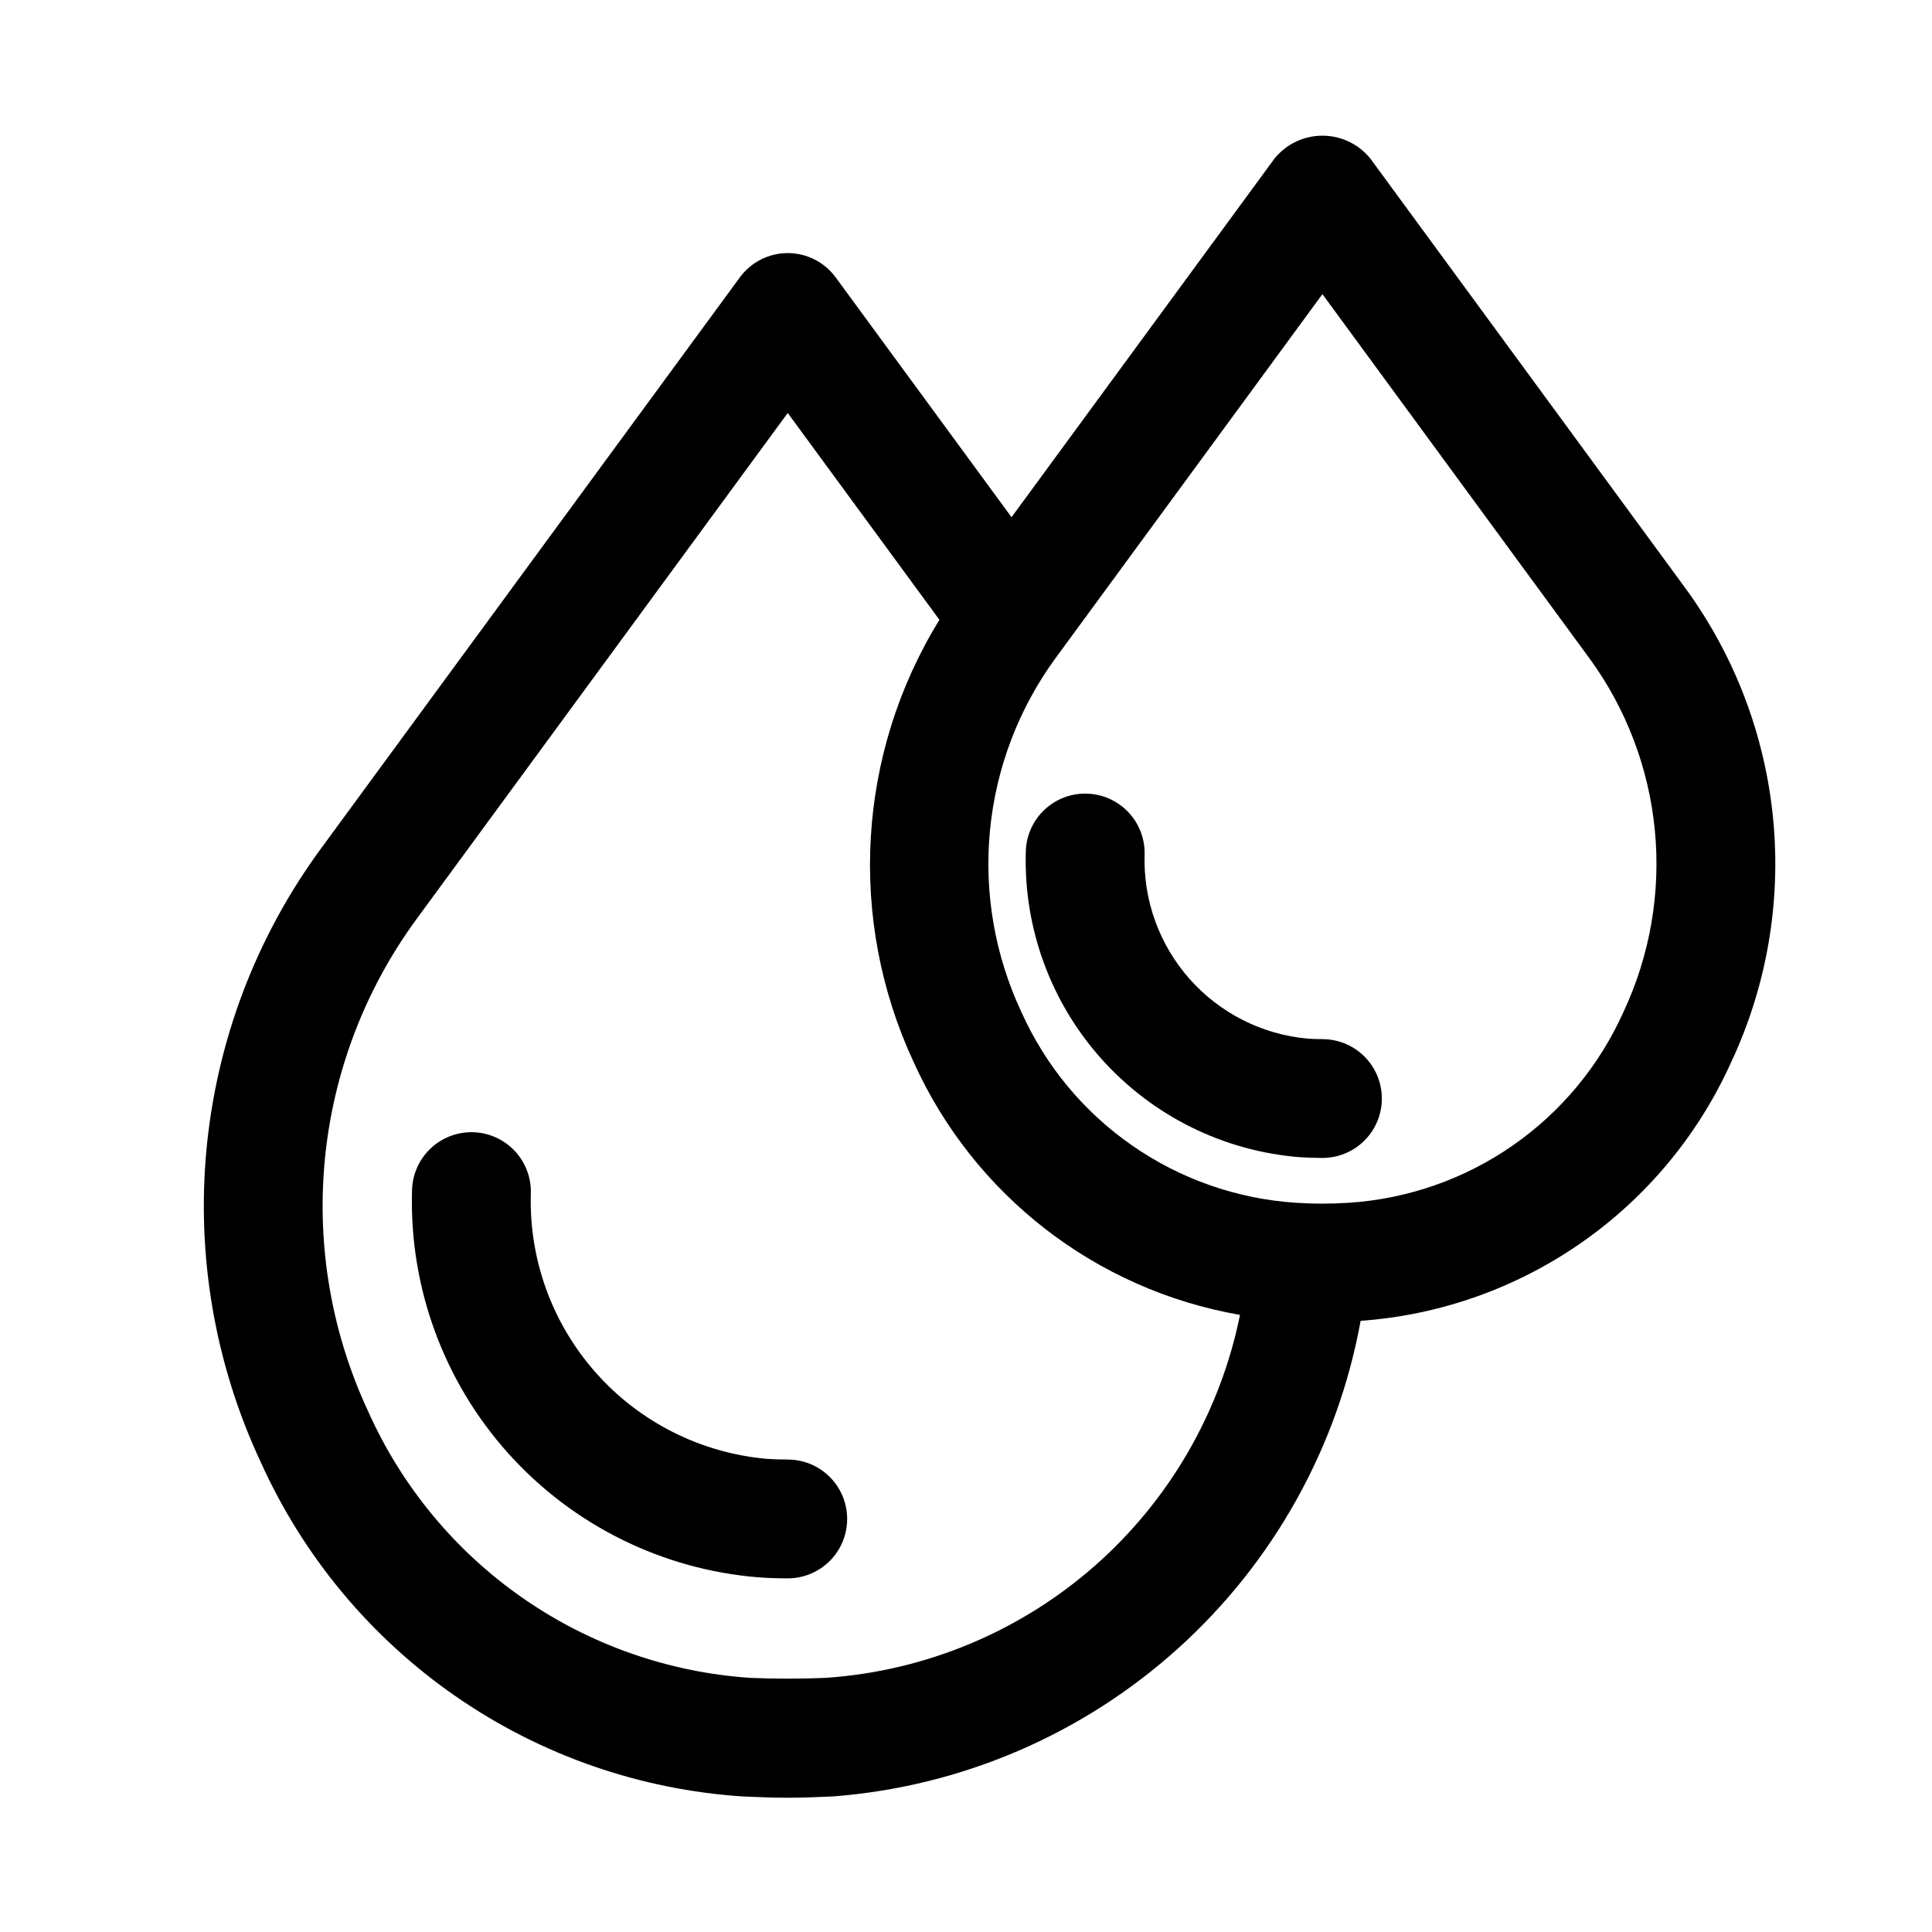 <?xml version="1.0" encoding="UTF-8"?>
<!-- Uploaded to: ICON Repo, www.iconrepo.com, Generator: ICON Repo Mixer Tools -->
<svg fill="#000000" width="800px" height="800px" version="1.1" viewBox="144 144 512 512" xmlns="http://www.w3.org/2000/svg">
 <g>
  <path d="m213.08 531.43c11.262 25.008 29.121 46.477 51.664 62.098 22.543 15.621 48.918 24.805 76.289 26.562 3.859 0.168 7.871 0.332 11.73 0.332s7.871-0.156 12.086-0.355c33.941-2.621 66.059-16.406 91.34-39.207 25.277-22.801 42.297-53.332 48.391-86.824 21.035-1.504 41.273-8.672 58.562-20.746 17.293-12.074 30.992-28.605 39.652-47.832 9.406-20.105 13.242-42.363 11.105-64.457-2.137-22.09-10.168-43.203-23.254-61.129l-83.488-113.85c-3.098-3.836-7.766-6.066-12.699-6.066-4.93 0-9.598 2.231-12.699 6.066l-69.691 95.043-46.602-63.551v-0.004c-2.965-4.047-7.684-6.438-12.699-6.438s-9.734 2.391-12.699 6.438l-111.31 151.78c-16.883 23.152-27.242 50.41-29.996 78.93-2.758 28.516 2.188 57.254 14.316 83.211zm210.59-212.94 1.945-2.652 0.023-0.031 68.816-93.855 70.785 96.539h0.004c9.754 13.379 15.734 29.133 17.316 45.613 1.582 16.48-1.293 33.082-8.32 48.074-6.379 14.23-16.508 26.457-29.309 35.363-12.797 8.906-27.781 14.16-43.34 15.199-4.758 0.32-9.527 0.32-14.285 0-15.555-1.039-30.535-6.297-43.332-15.203s-22.926-21.133-29.301-35.359c-7.027-14.992-9.902-31.594-8.32-48.074 1.582-16.48 7.562-32.234 17.316-45.613zm-169.53 69.41 98.617-134.46 40.199 54.816c-21.828 35.434-24.395 79.465-6.836 117.2 15.949 35.285 48.34 60.379 86.492 67.004-5.223 25.805-18.766 49.188-38.551 66.559-19.785 17.371-44.723 27.773-70.988 29.613-6.797 0.309-14.207 0.285-20.266 0.023l0.004-0.004c-21.676-1.461-42.543-8.797-60.367-21.215-17.824-12.418-31.934-29.453-40.816-49.277-9.758-20.848-13.742-43.93-11.543-66.84 2.203-22.91 10.508-44.812 24.055-63.418z"/>
  <path d="m345.12 562.02c2.519 0.172 5.074 0.262 7.641 0.262 5.625 0 10.824-3 13.637-7.871s2.812-10.875 0-15.746c-2.812-4.871-8.012-7.871-13.637-7.871-1.859 0-3.707-0.062-5.535-0.184-17.473-1.535-33.691-9.703-45.324-22.828s-17.797-30.207-17.219-47.734c0.066-4.176-1.527-8.207-4.43-11.207-2.902-3-6.879-4.723-11.055-4.793h-0.262c-4.133 0-8.098 1.625-11.043 4.523-2.945 2.898-4.633 6.836-4.699 10.969-0.742 25.609 8.383 50.527 25.492 69.602s40.891 30.844 66.434 32.879z"/>
  <path d="m488.48 450.67c1.969 0.121 3.969 0.199 5.984 0.199h-0.004c5.625 0 10.824-3 13.637-7.871s2.812-10.875 0-15.746-8.012-7.871-13.637-7.871c-1.309 0-2.629-0.047-3.891-0.129h0.004c-12.098-1.086-23.32-6.762-31.359-15.859-8.043-9.102-12.293-20.938-11.879-33.074 0.066-4.176-1.523-8.207-4.43-11.207-2.902-3-6.875-4.727-11.051-4.797h-0.262c-4.129-0.004-8.098 1.621-11.043 4.516-2.945 2.898-4.633 6.836-4.699 10.965-0.578 20.223 6.641 39.895 20.16 54.945 13.516 15.051 32.301 24.336 52.469 25.93z"/>
 </g>
</svg>